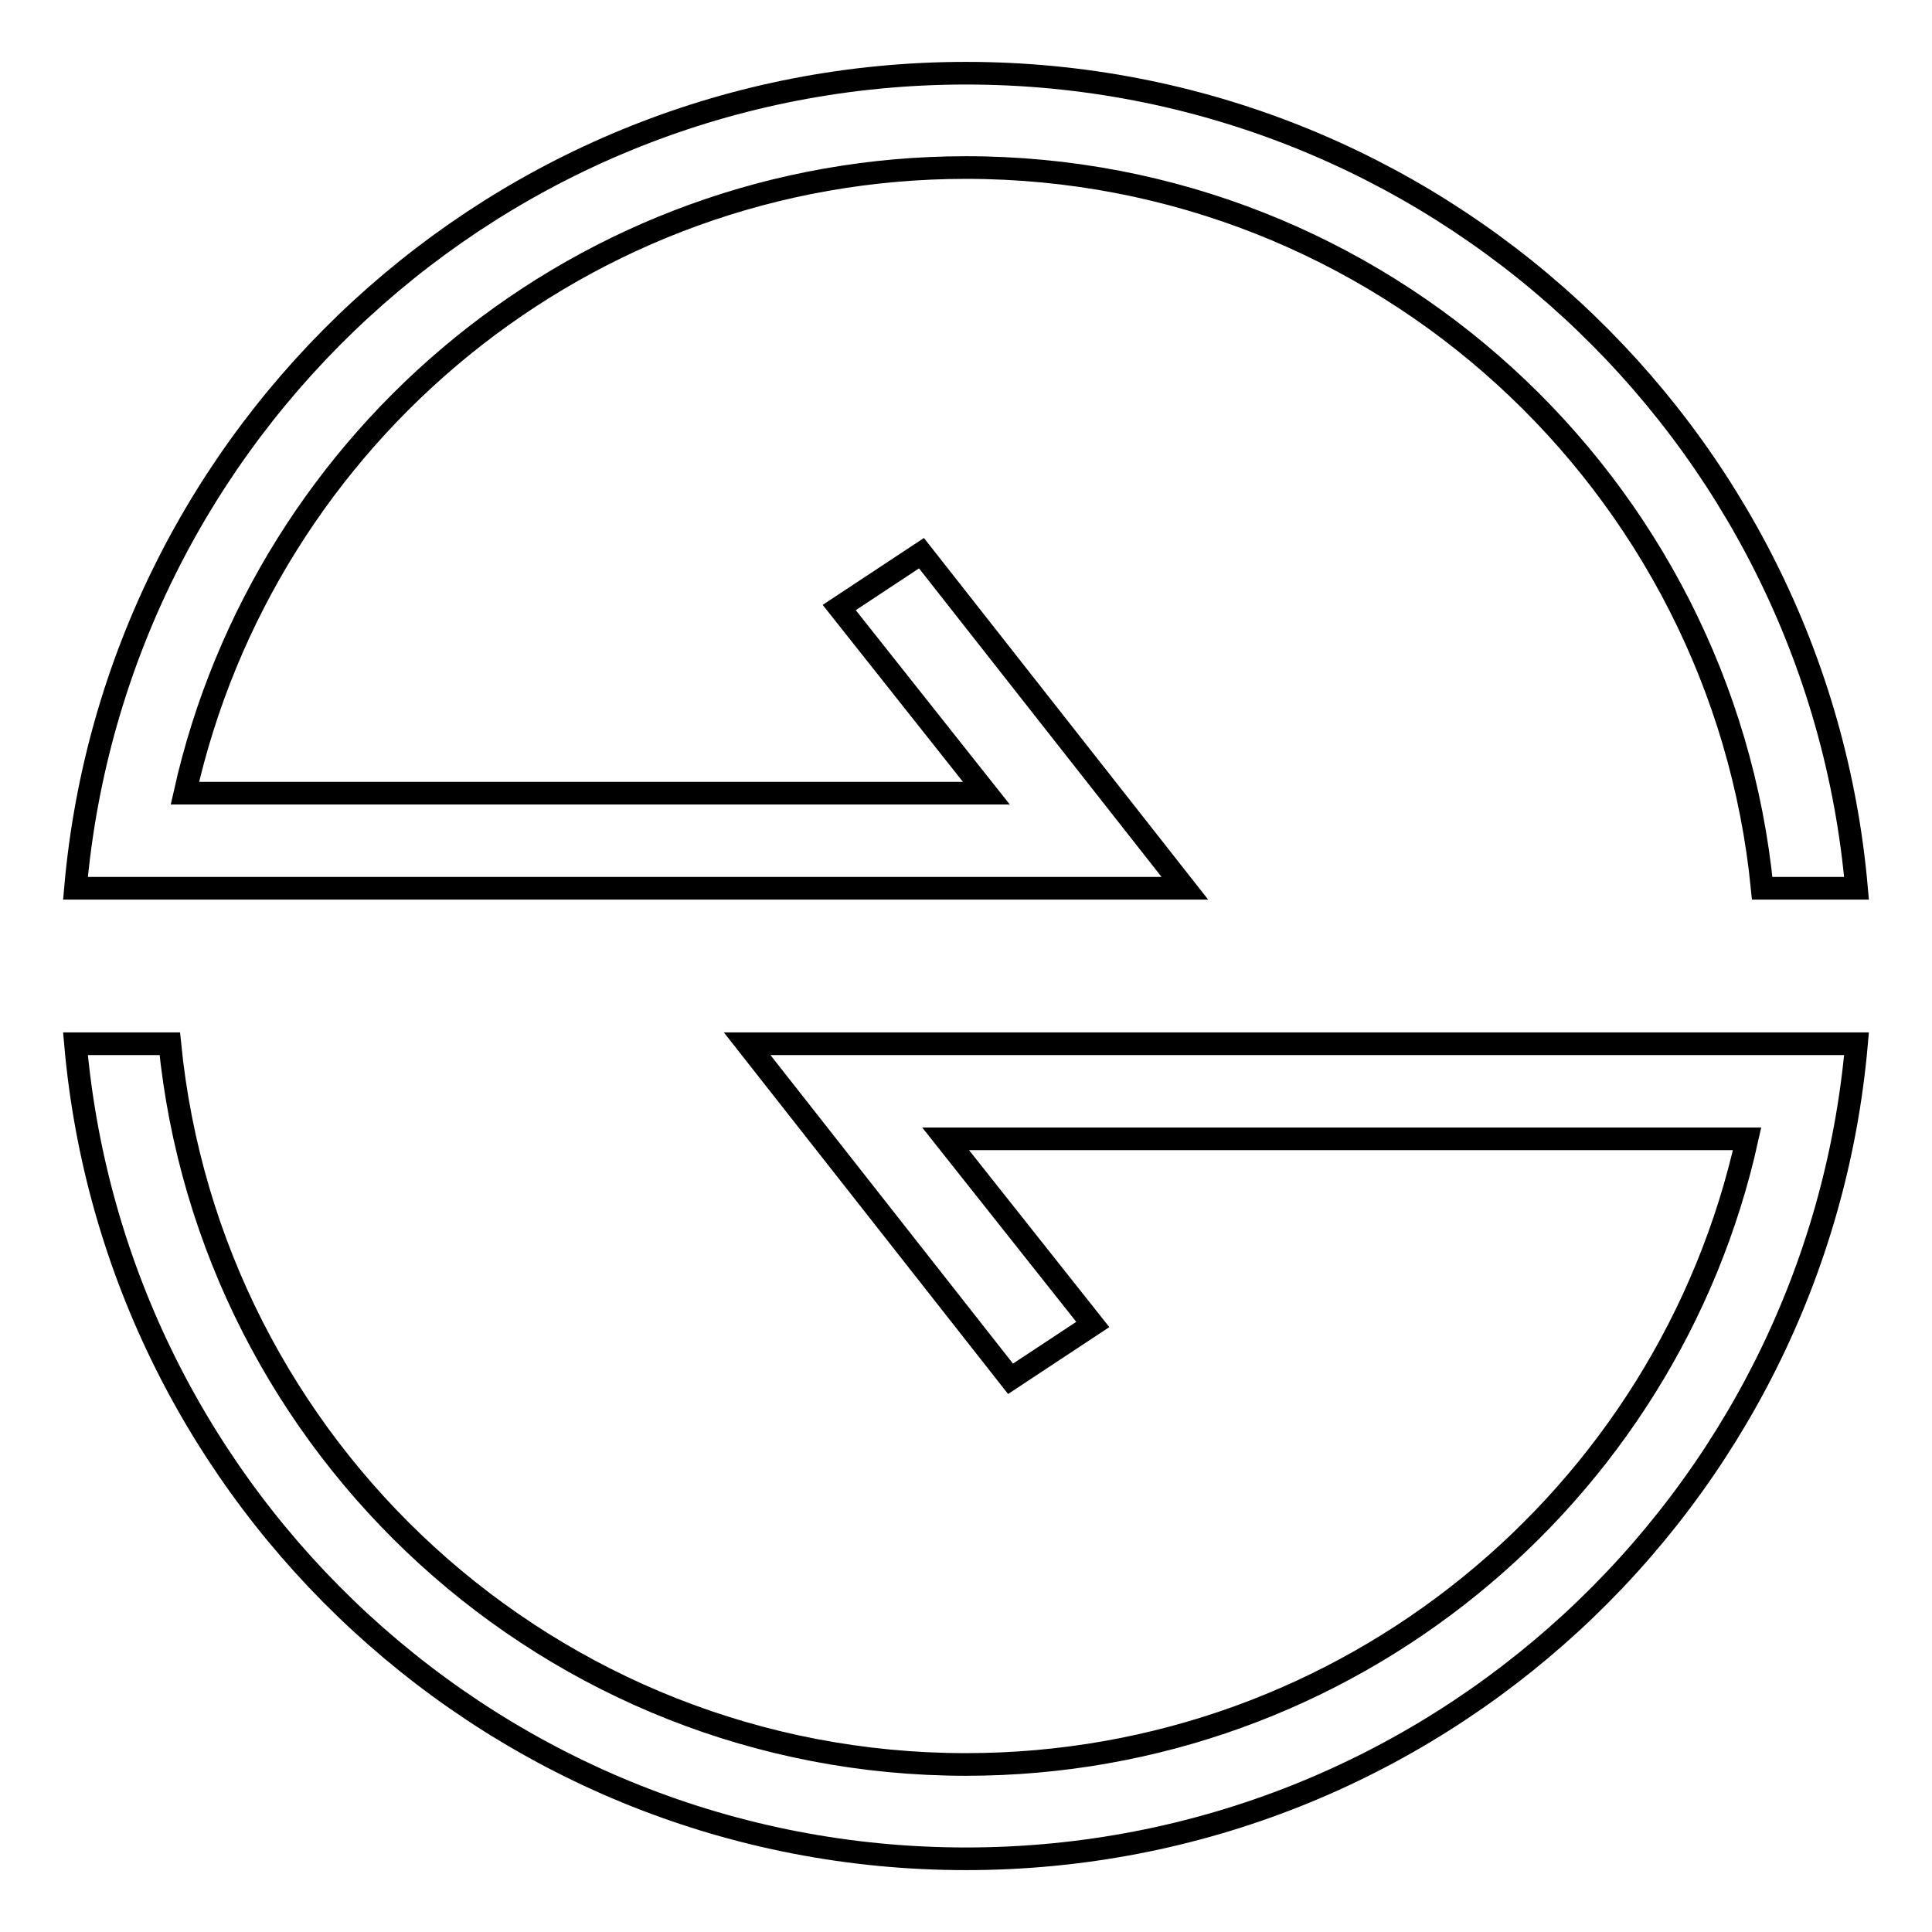 <?xml version="1.0" encoding="utf-8"?>
<!-- Svg Vector Icons : http://www.onlinewebfonts.com/icon -->
<!DOCTYPE svg PUBLIC "-//W3C//DTD SVG 1.1//EN" "http://www.w3.org/Graphics/SVG/1.1/DTD/svg11.dtd">
<svg version="1.1" xmlns="http://www.w3.org/2000/svg" xmlns:xlink="http://www.w3.org/1999/xlink" x="0px" y="0px" viewBox="0 0 256 256" enable-background="new 0 0 256 256" xml:space="preserve">
<g><g><path stroke-width="3" fill-opacity="0" stroke="#000000"  d="M233.5,138.3L233.5,138.3H99l34.9,44.4l10.9-7.2l-19.5-24.6h106.2c-10.5,47.4-52.9,82.9-103.5,82.9c-55,0-100.2-41.9-105.5-95.5H10c5.3,60.5,56.1,108,118,108c61.9,0,112.7-47.5,118-108H233.5L233.5,138.3z"/><path stroke-width="3" fill-opacity="0" stroke="#000000"  d="M22.5,117.7L22.5,117.7H157l-34.9-44.4l-10.9,7.2l19.5,24.6H24.5C35.1,57.7,77.4,22.2,128,22.2c55,0,100.2,41.9,105.5,95.5H246c-5.3-60.5-56.1-108-118-108c-61.9,0-112.7,47.5-118,108H22.5z"/></g></g>
</svg>